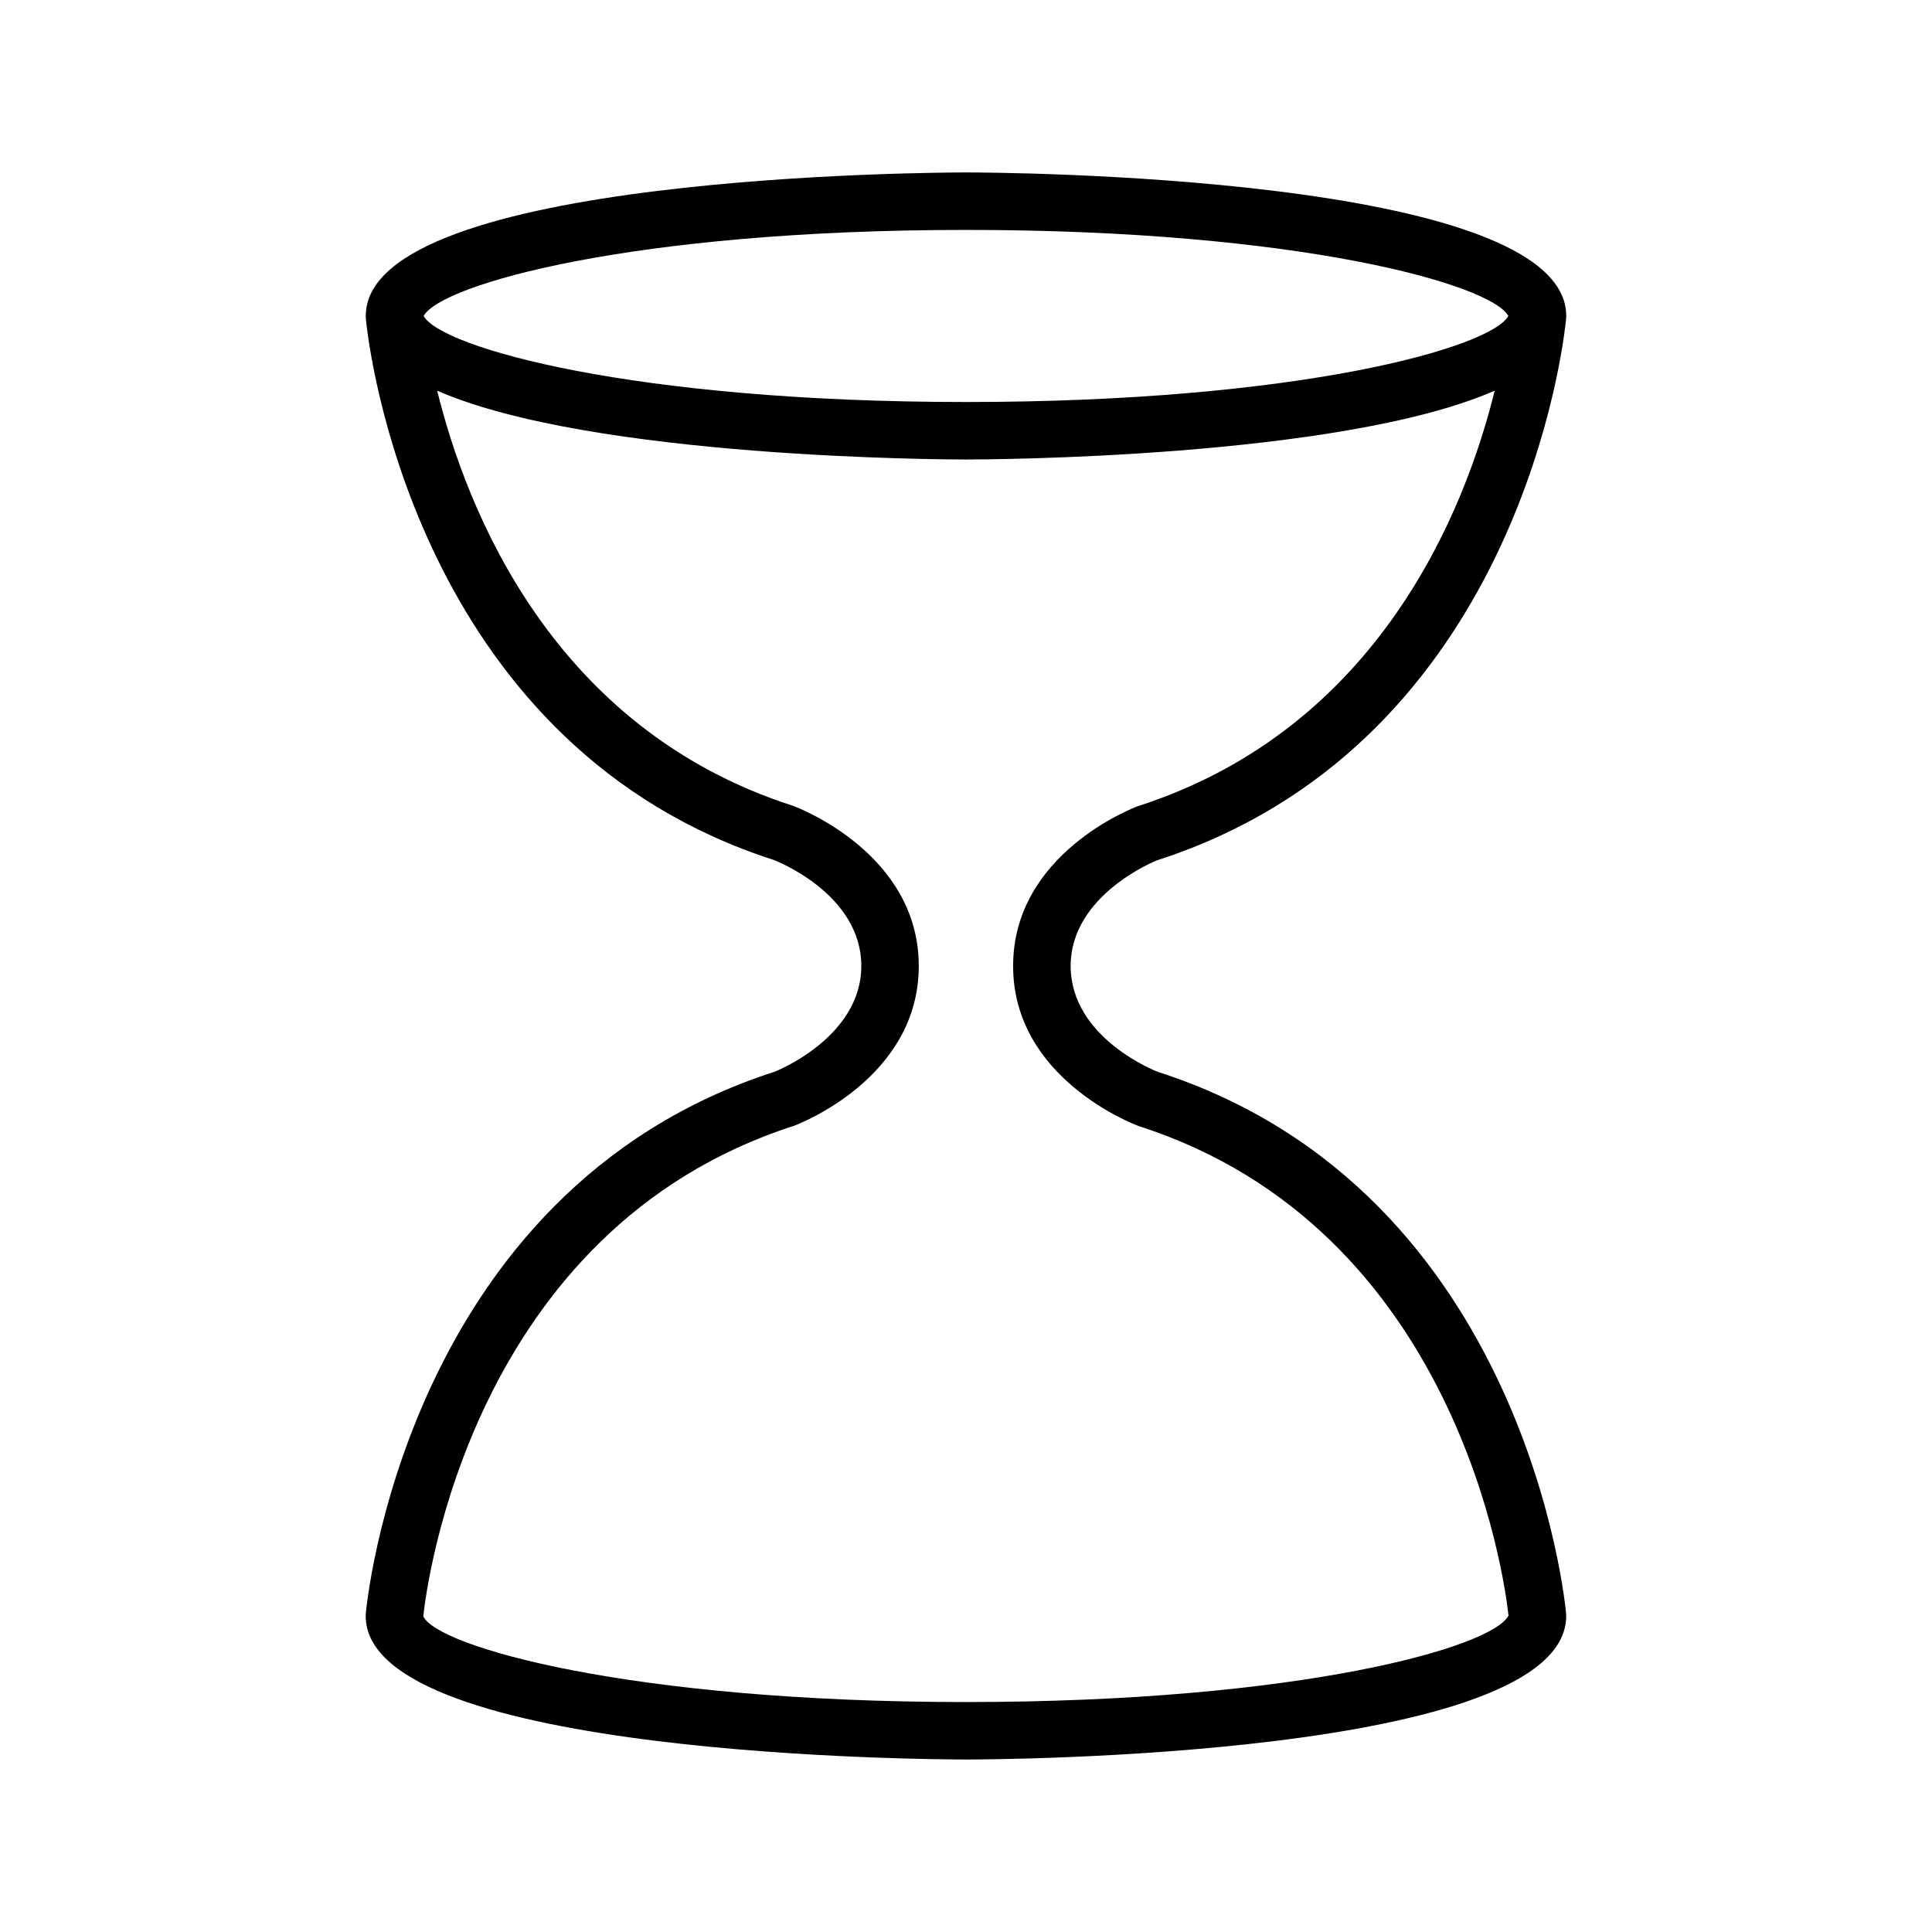 <?xml version="1.0" encoding="UTF-8"?>
<!-- Uploaded to: SVG Repo, www.svgrepo.com, Generator: SVG Repo Mixer Tools -->
<svg fill="#000000" width="800px" height="800px" version="1.1" viewBox="144 144 512 512" xmlns="http://www.w3.org/2000/svg">
 <path d="m450.88 428.07c-0.238-0.086-23.145-8.848-23.145-28.078 0-19.023 22.848-27.973 22.812-27.973 92.152-29.629 106.77-128.73 108.34-142.17 0.059-0.363 0.098-0.734 0.121-1.109 0.023-0.23 0.035-0.371 0.039-0.406h-0.016c0.012-0.203 0.039-0.398 0.039-0.605 0-37.598-152.57-38.031-159.07-38.031-6.492 0-159.07 0.434-159.07 38.031 0 0.207 0.031 0.402 0.039 0.605h-0.016c0 0.035 0.016 0.195 0.039 0.453 0.031 0.348 0.059 0.695 0.109 1.039 1.551 13.355 16.117 112.55 108.01 142.09 0.23 0.09 23.145 8.848 23.145 28.082 0 19.02-22.848 27.965-22.816 27.965-98.434 31.648-108.41 142.57-108.5 143.69l-0.023 0.605c0 37.598 152.58 38.031 159.07 38.031 6.5 0 159.07-0.434 159.07-38.031l-0.023-0.605c-0.078-1.121-10.059-112.04-108.16-143.58zm-50.883-223.14c88.363 0 139.11 14.43 143.73 22.801-4.617 8.375-55.363 22.805-143.73 22.805s-139.11-14.43-143.73-22.801c4.617-8.375 55.367-22.805 143.73-22.805zm0 390.13c-89.375 0-140.28-14.766-143.82-22.738 0.855-8.098 12.73-102.48 98.254-129.98 1.352-0.504 33.055-12.656 33.055-42.344 0-29.691-31.703-41.852-33.383-42.465-63.914-20.547-86.551-78.766-94.242-110 41.07 17.973 135.07 18.238 140.13 18.238s99.055-0.266 140.12-18.238c-7.707 31.246-30.414 89.488-94.566 110.11-1.355 0.504-33.059 12.66-33.059 42.352s31.703 41.848 33.387 42.465c84.59 27.195 96.887 120.4 97.898 129.66-4.141 8.352-54.961 22.938-143.78 22.938z"/>
</svg>